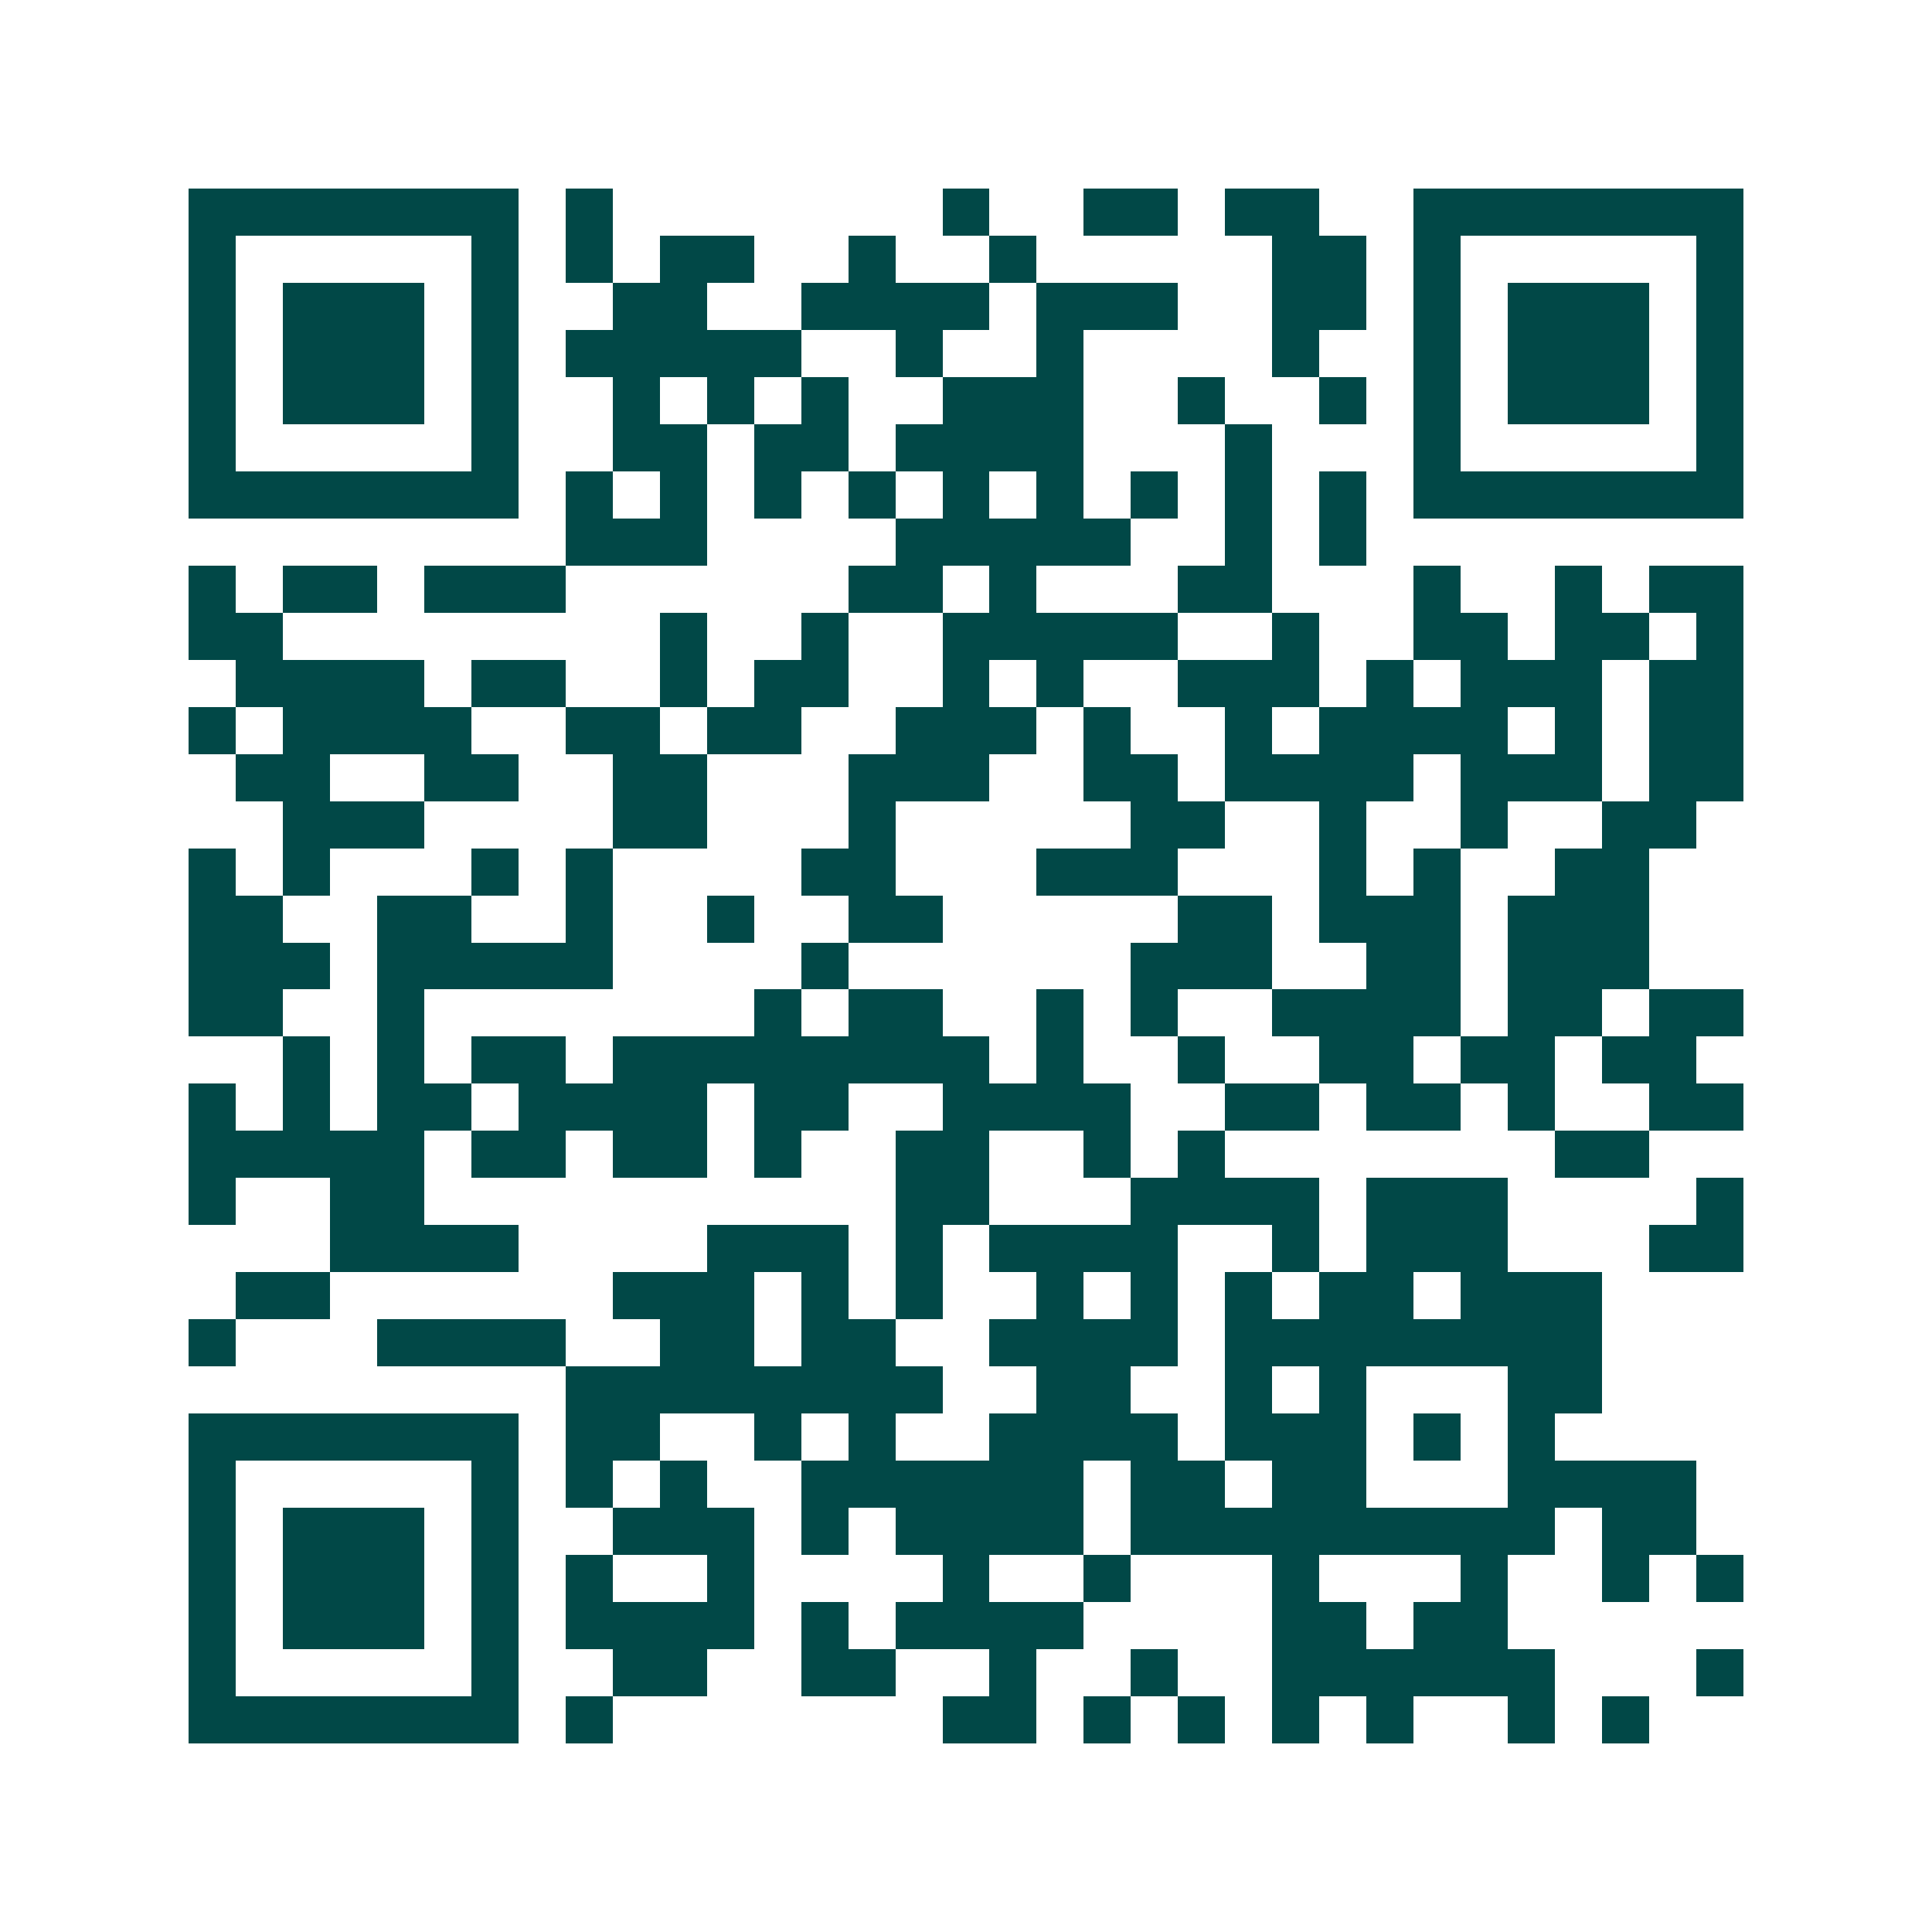 <svg xmlns="http://www.w3.org/2000/svg" width="200" height="200" viewBox="0 0 41 41" shape-rendering="crispEdges"><path fill="#ffffff" d="M0 0h41v41H0z"/><path stroke="#014847" d="M4 4.5h7m1 0h1m7 0h1m2 0h2m1 0h2m2 0h7M4 5.5h1m5 0h1m1 0h1m1 0h2m2 0h1m2 0h1m5 0h2m1 0h1m5 0h1M4 6.5h1m1 0h3m1 0h1m2 0h2m2 0h4m1 0h3m2 0h2m1 0h1m1 0h3m1 0h1M4 7.5h1m1 0h3m1 0h1m1 0h5m2 0h1m2 0h1m4 0h1m2 0h1m1 0h3m1 0h1M4 8.5h1m1 0h3m1 0h1m2 0h1m1 0h1m1 0h1m2 0h3m2 0h1m2 0h1m1 0h1m1 0h3m1 0h1M4 9.5h1m5 0h1m2 0h2m1 0h2m1 0h4m3 0h1m3 0h1m5 0h1M4 10.5h7m1 0h1m1 0h1m1 0h1m1 0h1m1 0h1m1 0h1m1 0h1m1 0h1m1 0h1m1 0h7M12 11.5h3m4 0h5m2 0h1m1 0h1M4 12.5h1m1 0h2m1 0h3m6 0h2m1 0h1m3 0h2m3 0h1m2 0h1m1 0h2M4 13.5h2m8 0h1m2 0h1m2 0h5m2 0h1m2 0h2m1 0h2m1 0h1M5 14.5h4m1 0h2m2 0h1m1 0h2m2 0h1m1 0h1m2 0h3m1 0h1m1 0h3m1 0h2M4 15.5h1m1 0h4m2 0h2m1 0h2m2 0h3m1 0h1m2 0h1m1 0h4m1 0h1m1 0h2M5 16.5h2m2 0h2m2 0h2m3 0h3m2 0h2m1 0h4m1 0h3m1 0h2M6 17.5h3m4 0h2m3 0h1m5 0h2m2 0h1m2 0h1m2 0h2M4 18.5h1m1 0h1m3 0h1m1 0h1m4 0h2m3 0h3m3 0h1m1 0h1m2 0h2M4 19.5h2m2 0h2m2 0h1m2 0h1m2 0h2m5 0h2m1 0h3m1 0h3M4 20.5h3m1 0h5m4 0h1m6 0h3m2 0h2m1 0h3M4 21.5h2m2 0h1m7 0h1m1 0h2m2 0h1m1 0h1m2 0h4m1 0h2m1 0h2M6 22.5h1m1 0h1m1 0h2m1 0h8m1 0h1m2 0h1m2 0h2m1 0h2m1 0h2M4 23.5h1m1 0h1m1 0h2m1 0h4m1 0h2m2 0h4m2 0h2m1 0h2m1 0h1m2 0h2M4 24.5h5m1 0h2m1 0h2m1 0h1m2 0h2m2 0h1m1 0h1m7 0h2M4 25.5h1m2 0h2m10 0h2m3 0h4m1 0h3m4 0h1M7 26.5h4m4 0h3m1 0h1m1 0h4m2 0h1m1 0h3m3 0h2M5 27.5h2m6 0h3m1 0h1m1 0h1m2 0h1m1 0h1m1 0h1m1 0h2m1 0h3M4 28.5h1m3 0h4m2 0h2m1 0h2m2 0h4m1 0h8M12 29.5h8m2 0h2m2 0h1m1 0h1m3 0h2M4 30.5h7m1 0h2m2 0h1m1 0h1m2 0h4m1 0h3m1 0h1m1 0h1M4 31.5h1m5 0h1m1 0h1m1 0h1m2 0h6m1 0h2m1 0h2m3 0h4M4 32.5h1m1 0h3m1 0h1m2 0h3m1 0h1m1 0h4m1 0h9m1 0h2M4 33.5h1m1 0h3m1 0h1m1 0h1m2 0h1m4 0h1m2 0h1m3 0h1m3 0h1m2 0h1m1 0h1M4 34.5h1m1 0h3m1 0h1m1 0h4m1 0h1m1 0h4m4 0h2m1 0h2M4 35.5h1m5 0h1m2 0h2m2 0h2m2 0h1m2 0h1m2 0h6m3 0h1M4 36.5h7m1 0h1m7 0h2m1 0h1m1 0h1m1 0h1m1 0h1m2 0h1m1 0h1"/></svg>
